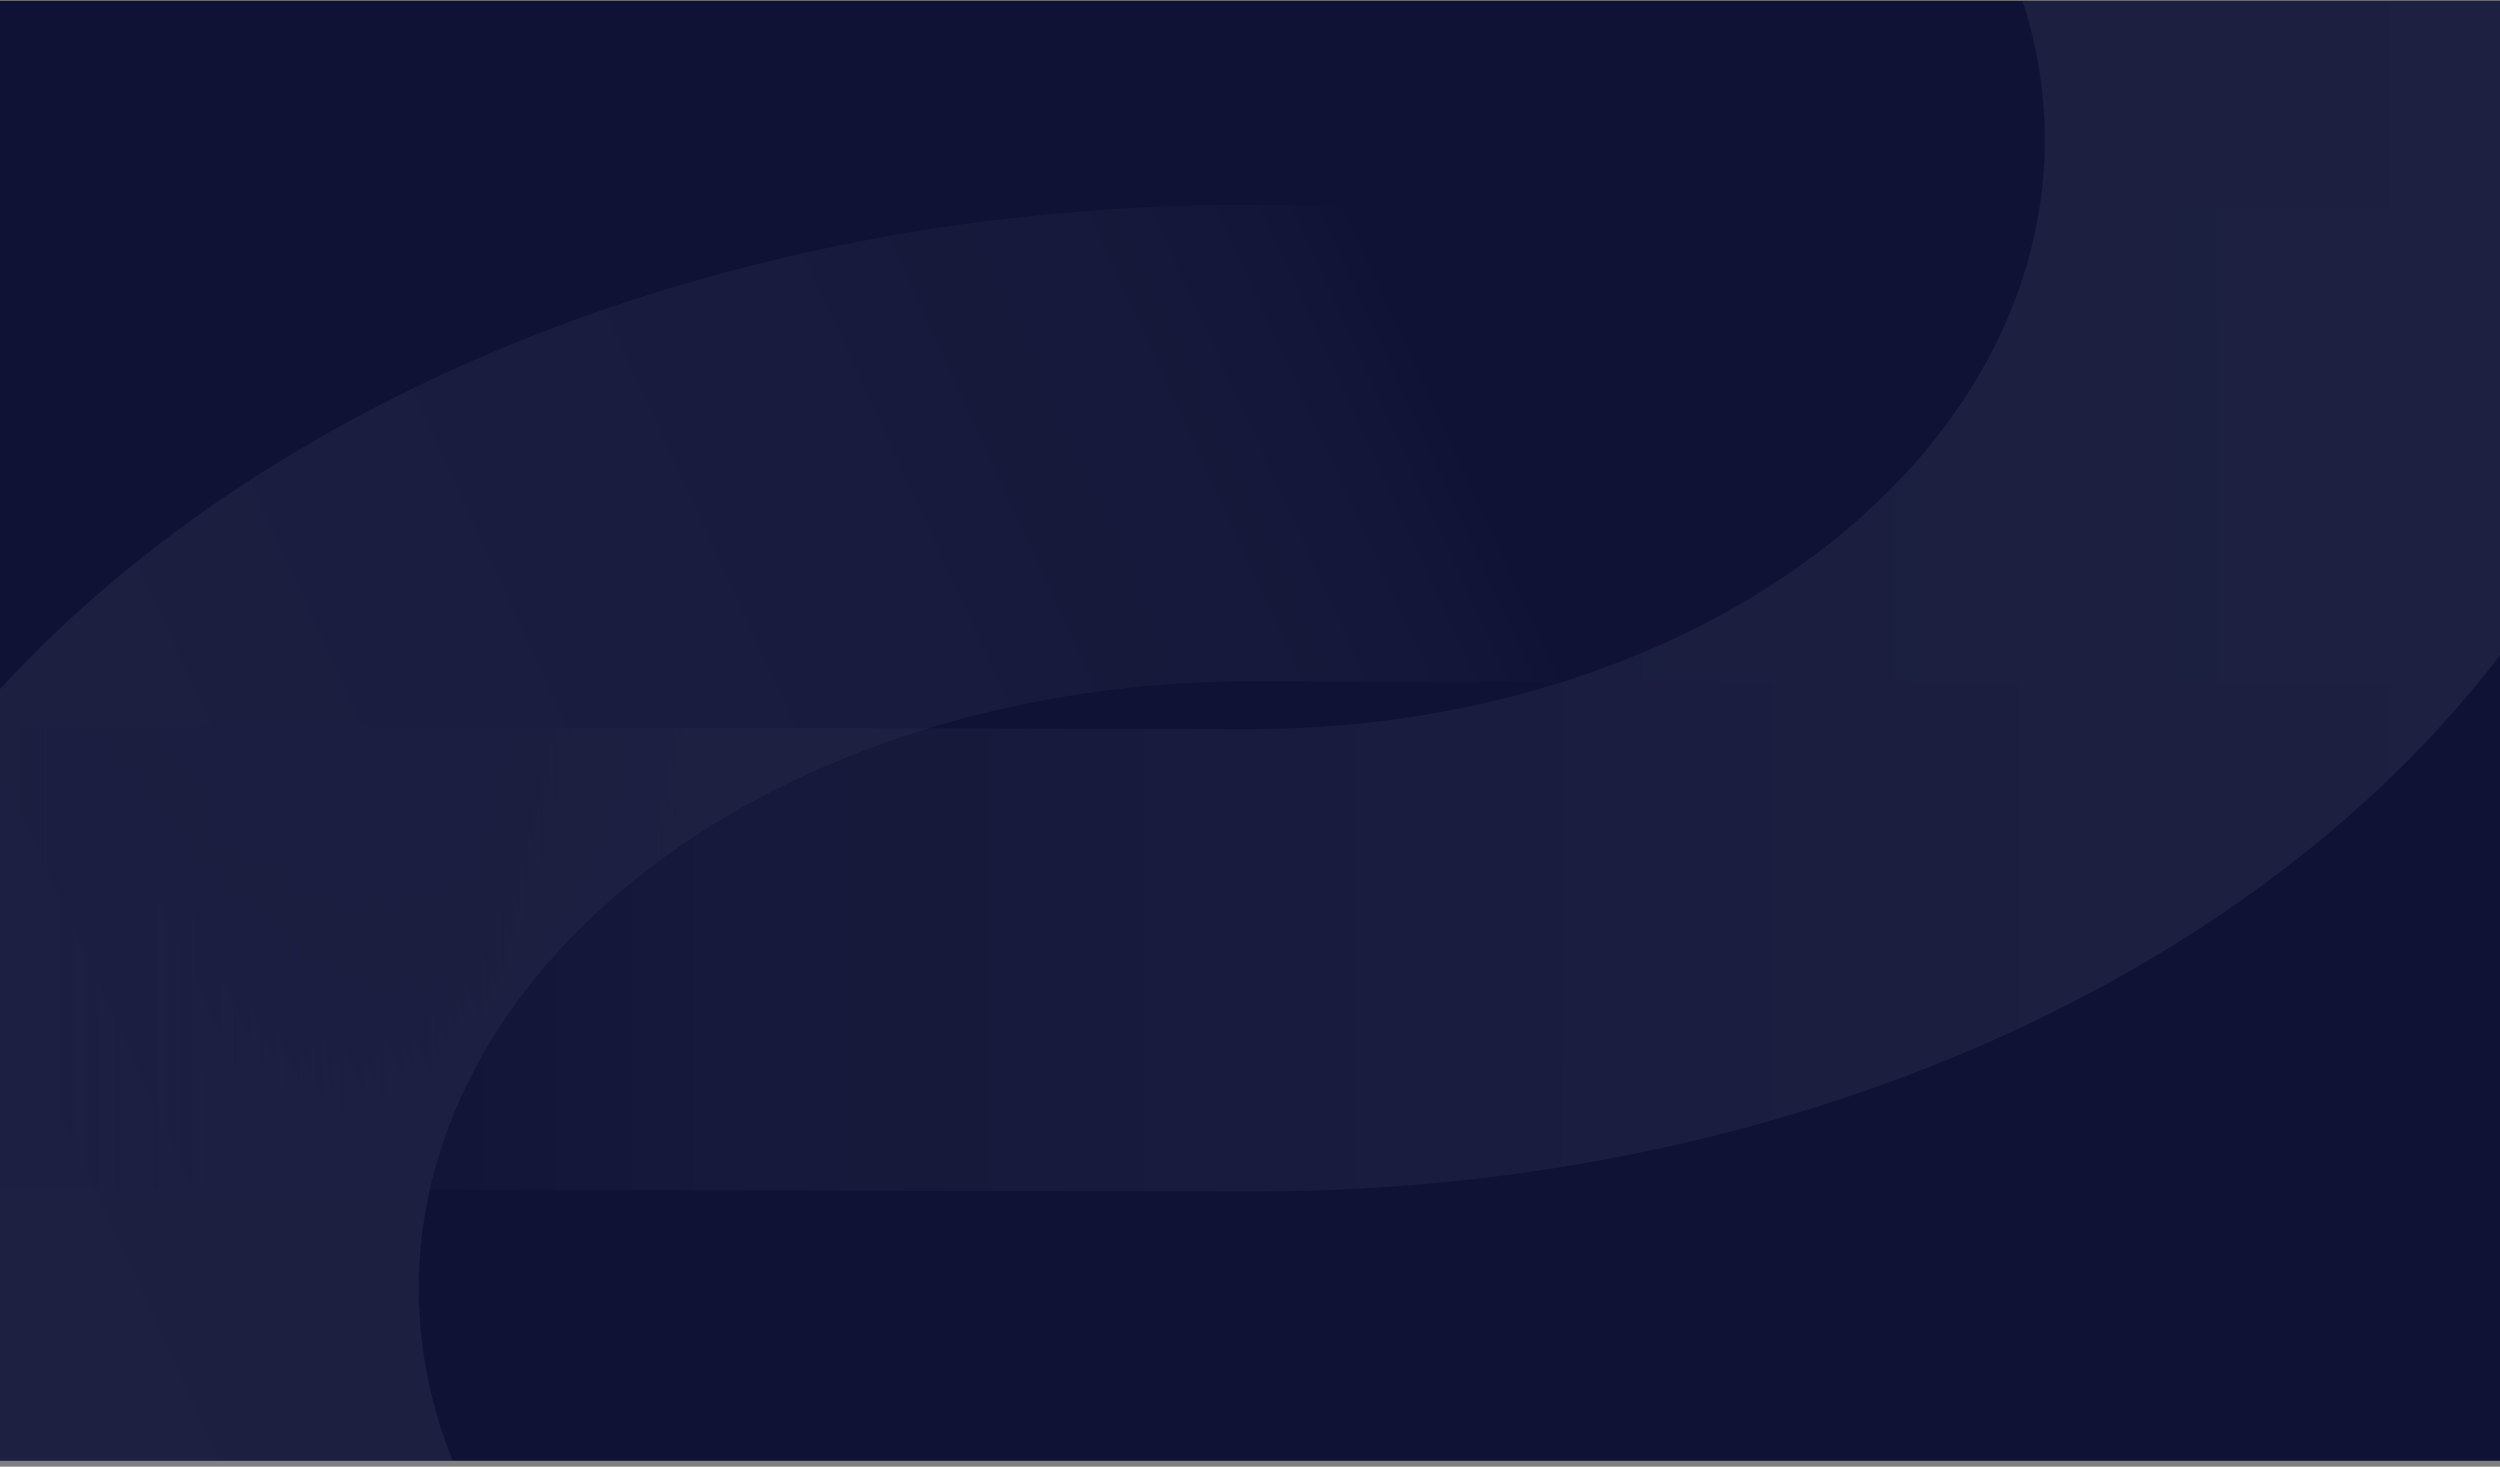 <svg width="375" height="220" viewBox="0 0 375 220" fill="none" xmlns="http://www.w3.org/2000/svg">
<rect x="0" y="0" width="375" height="220" fill="#808080" stroke="none"/>
<g clip-path="url(#clip0_2525_63820)">
<rect width="375" height="219" transform="translate(0 0.119)" fill="#0F1235"/>
<g opacity="0.1">
<path d="M-37.203 193.109C-37.271 103.161 63.419 30.459 187.714 30.739L412.753 31.246L412.807 102.712L187.768 102.205C154.609 102.131 122.817 111.689 99.384 128.779C75.95 145.869 62.797 169.091 62.815 193.334C62.833 217.578 76.022 240.858 99.482 258.053C122.94 275.249 154.748 284.951 187.906 285.026L412.946 285.533L413 357L187.96 356.493C63.665 356.213 -37.135 283.056 -37.203 193.109Z" fill="url(#paint0_linear_2525_63820)" fill-opacity="0.6"/>
<path d="M402.303 21.114C402.377 108.4 306.162 178.967 187.381 178.715L-27.676 178.26L-27.735 108.908L187.321 109.364C219.009 109.431 249.39 100.149 271.782 83.561C294.174 66.973 306.742 44.438 306.722 20.911C306.702 -2.615 294.095 -25.204 271.674 -41.888C249.255 -58.57 218.857 -67.98 187.17 -68.047L-27.887 -68.502L-27.946 -137.855L187.111 -137.399C305.892 -137.148 402.228 -66.172 402.303 21.114Z" fill="url(#paint1_linear_2525_63820)" fill-opacity="0.6"/>
</g>
</g>
<defs>
<linearGradient id="paint0_linear_2525_63820" x1="260.24" y1="58.138" x2="-36.794" y2="194.003" gradientUnits="userSpaceOnUse">
<stop stop-color="#0F1235"/>
<stop offset="0.125" stop-color="#0F1235"/>
<stop offset="0.25" stop-color="white" stop-opacity="0.44"/>
<stop offset="0.375" stop-color="white" stop-opacity="0.65"/>
<stop offset="0.5" stop-color="white" stop-opacity="0.73"/>
<stop offset="0.625" stop-color="white" stop-opacity="0.82"/>
<stop offset="0.75" stop-color="white" stop-opacity="0.95"/>
<stop offset="0.875" stop-color="white" stop-opacity="0.97"/>
<stop offset="1" stop-color="white"/>
</linearGradient>
<linearGradient id="paint1_linear_2525_63820" x1="-27.811" y1="20.203" x2="402.301" y2="19.836" gradientUnits="userSpaceOnUse">
<stop stop-color="#2E7CBB" stop-opacity="0"/>
<stop offset="0" stop-color="#450EA0" stop-opacity="0"/>
<stop offset="0.073" stop-color="#450EA0" stop-opacity="0.11"/>
<stop offset="0.308" stop-color="white" stop-opacity="0.44"/>
<stop offset="0.479" stop-color="white" stop-opacity="0.65"/>
<stop offset="0.568" stop-color="white" stop-opacity="0.73"/>
<stop offset="0.665" stop-color="white" stop-opacity="0.82"/>
<stop offset="0.796" stop-color="white" stop-opacity="0.92"/>
<stop offset="0.912" stop-color="white" stop-opacity="0.97"/>
<stop offset="1" stop-color="white"/>
<stop offset="1" stop-color="white"/>
</linearGradient>
<clipPath id="clip0_2525_63820">
<rect width="375" height="219" fill="white" transform="translate(0 0.119)"/>
</clipPath>
</defs>
</svg>
